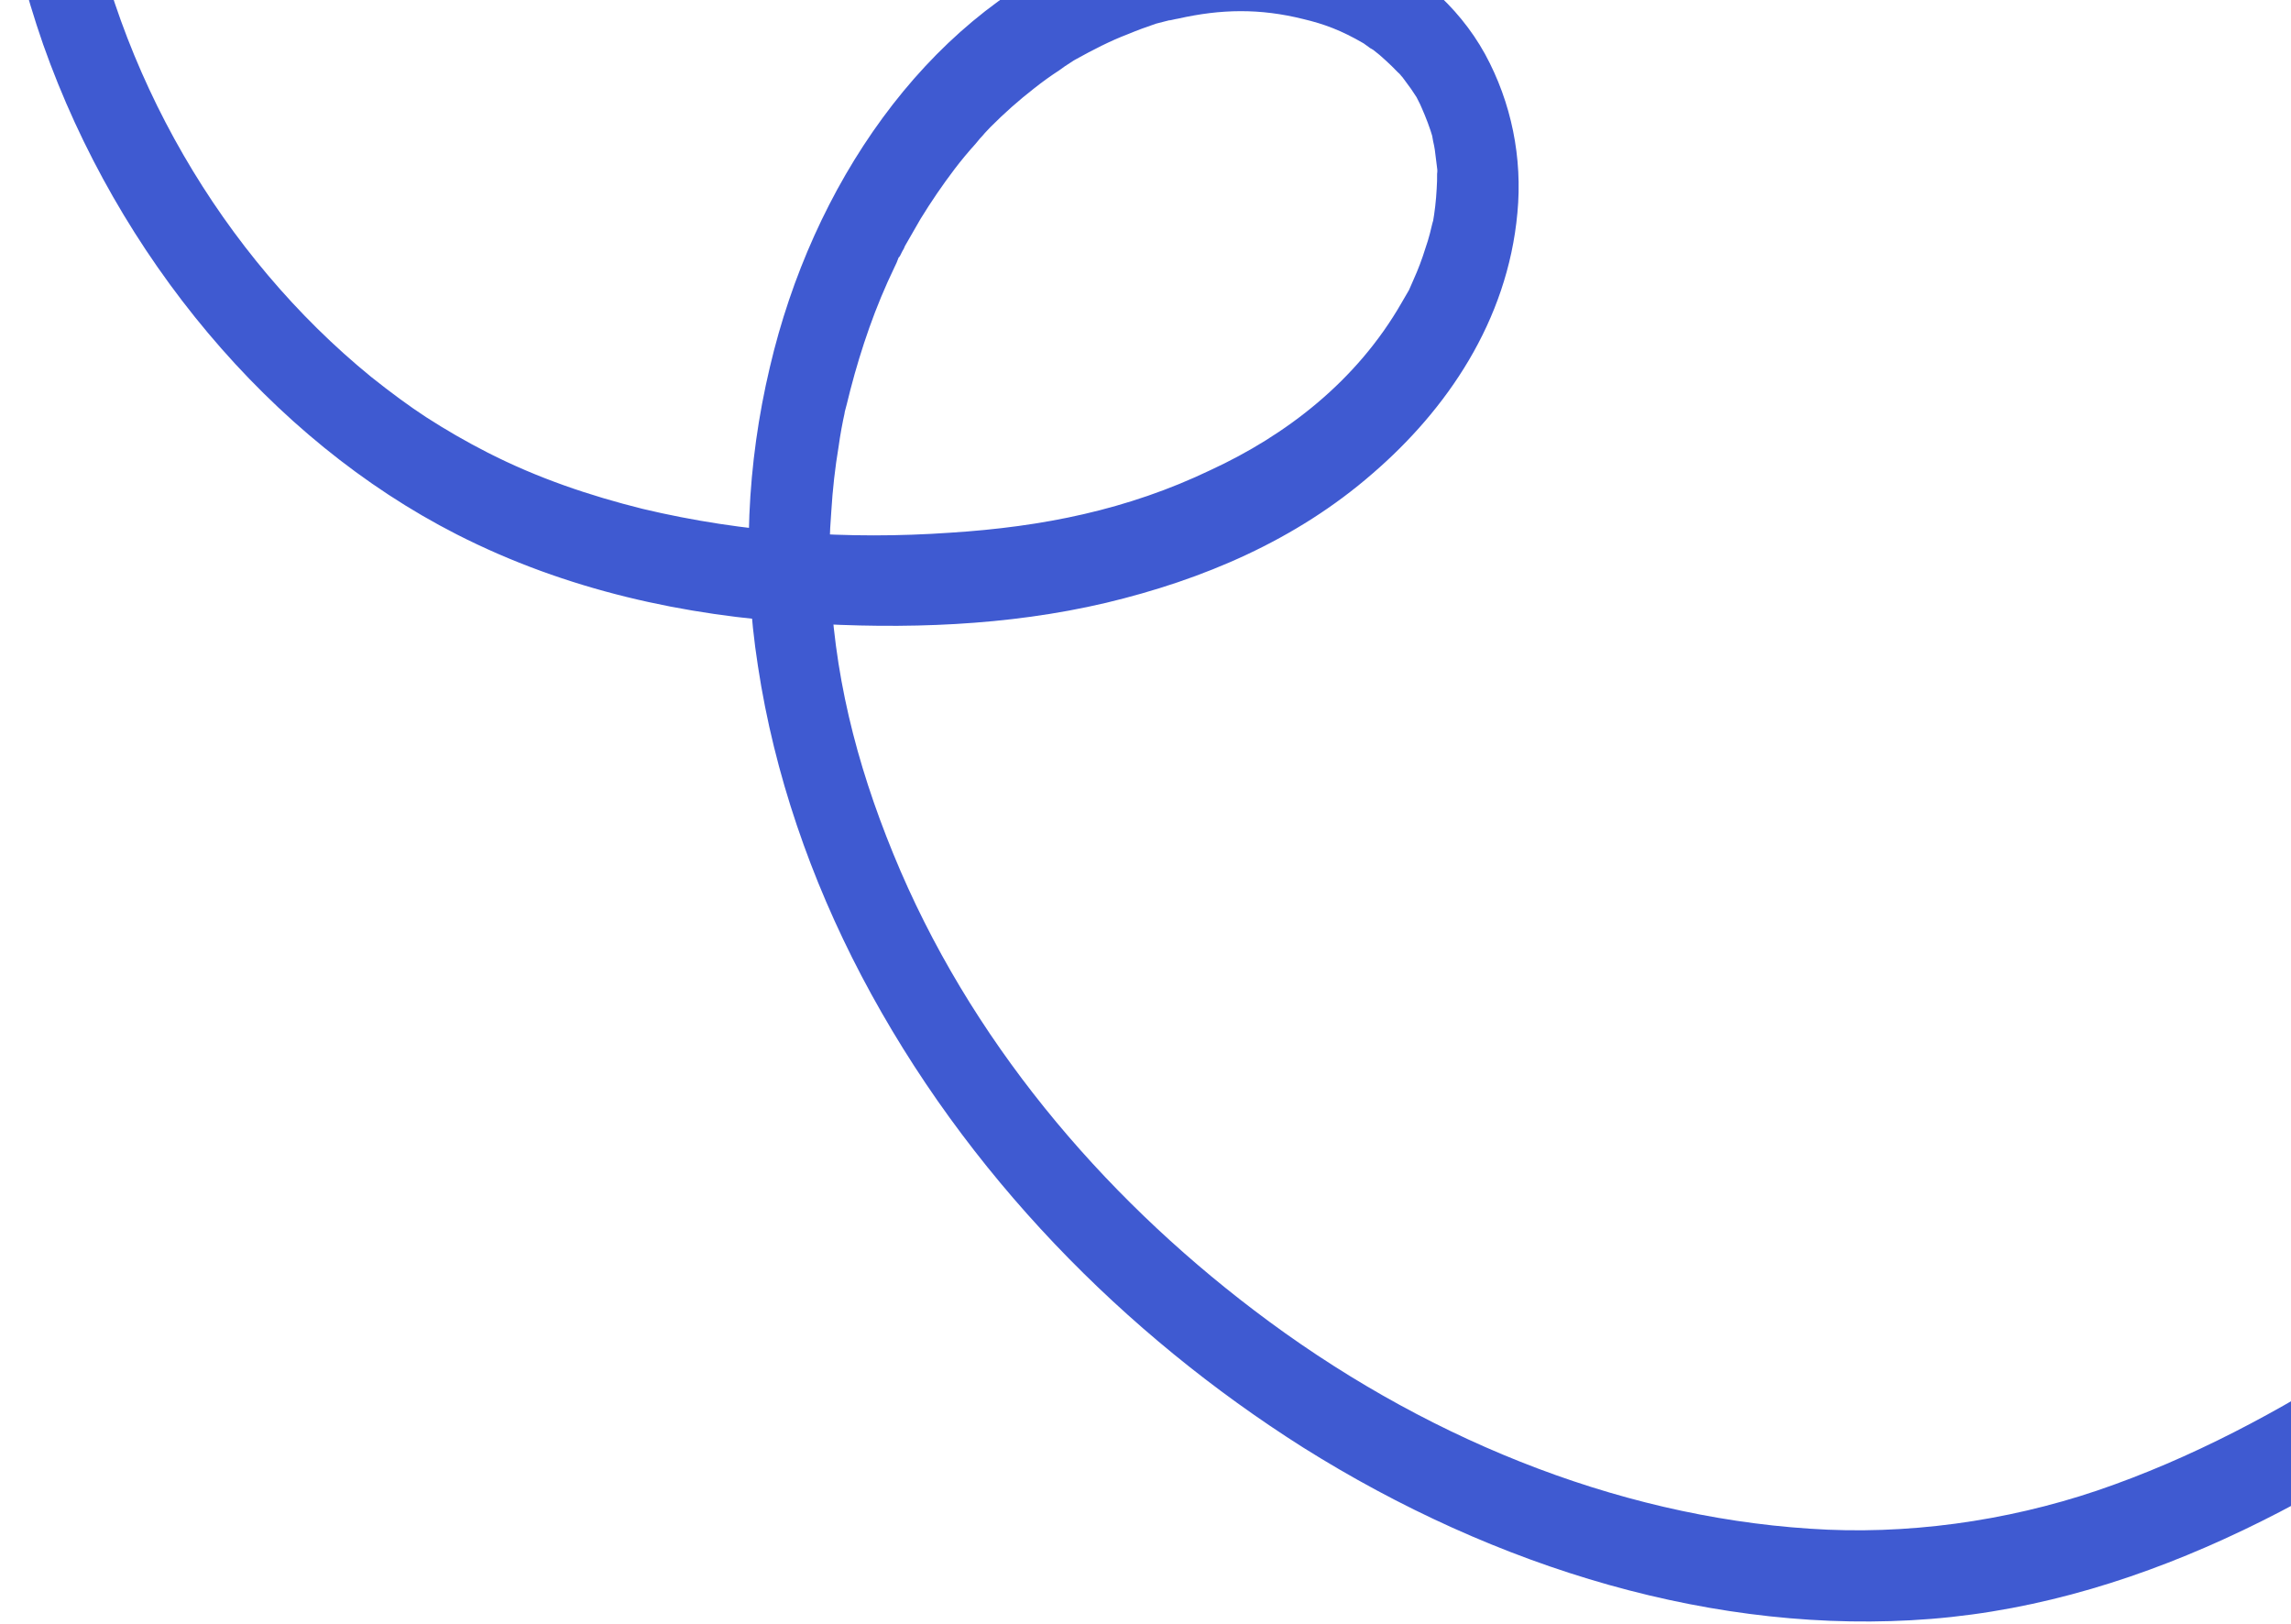 <svg width="278" height="197" viewBox="0 0 278 197" fill="none" xmlns="http://www.w3.org/2000/svg">
<path d="M10.091 -15.007C14.017 8.895 26.957 30.984 45.04 45.732C47.455 47.655 49.62 49.252 51.69 50.604C54.11 52.168 56.605 53.605 59.176 54.916C65.267 58.023 71.528 60.132 77.968 61.74C90.306 64.68 102.939 65.501 115.351 64.631C126.523 63.919 136.806 61.864 146.884 57.041C156.019 52.823 164.619 46.261 170.086 36.718C170.386 36.214 170.696 35.681 171.015 35.121C170.672 35.834 171.447 34.157 171.536 33.906C172.092 32.677 172.57 31.409 172.972 30.101C173.169 29.544 173.35 28.946 173.516 28.307C173.575 28.14 174.023 26.1 173.852 27.098C174.1 25.711 174.26 24.313 174.334 22.904C174.376 22.268 174.394 21.619 174.385 20.957C174.408 20.377 174.385 20.957 174.433 21.08C174.428 20.749 174.398 20.405 174.342 20.048C174.263 19.415 174.183 18.783 174.103 18.15C174.048 17.793 173.982 17.464 173.907 17.162C173.841 16.833 173.692 15.967 173.871 16.749C173.502 15.476 173.026 14.247 172.521 13.101C172.111 12.202 172.331 12.61 172.426 12.855C172.248 12.502 172.07 12.148 171.891 11.794C171.464 11.115 171.001 10.451 170.502 9.803C170.304 9.504 170.071 9.221 169.802 8.952C170.004 9.154 170.36 9.434 169.6 8.75C169.114 8.239 168.617 7.756 168.111 7.3C167.656 6.871 167.165 6.456 166.639 6.056C166.485 5.978 165.744 5.501 166.408 5.938C166.068 5.699 165.754 5.473 165.465 5.26C162.748 3.677 160.655 2.905 158.135 2.31C152.864 1.002 148.193 1.086 142.954 2.261C142.771 2.266 141.366 2.634 142.083 2.408C141.483 2.562 140.882 2.716 140.282 2.87C139.112 3.26 137.959 3.691 136.821 4.163C134.718 4.964 132.603 6.056 130.565 7.186C130.458 7.231 129.759 7.663 130.458 7.231C130.296 7.345 130.099 7.475 129.866 7.619C129.4 7.907 128.96 8.209 128.545 8.524C127.522 9.186 126.505 9.916 125.495 10.716C123.655 12.145 121.888 13.71 120.194 15.411C120.058 15.539 118.88 16.812 119.454 16.217C119.071 16.614 118.714 17.023 118.383 17.446C117.487 18.436 116.642 19.452 115.849 20.494C114.373 22.438 112.99 24.461 111.7 26.566C111.081 27.631 110.452 28.724 109.813 29.845C109.734 30.067 109.629 30.277 109.499 30.474C109.44 30.641 108.931 31.565 109.215 31.02C109.499 30.474 109.126 31.27 109.049 31.231C108.892 31.677 108.718 32.081 108.529 32.445C107.386 34.821 106.371 37.263 105.484 39.77C104.617 42.222 103.853 44.726 103.192 47.282C103.047 47.865 102.901 48.449 102.755 49.032C102.667 49.283 102.289 50.866 102.537 49.907C102.218 51.323 101.961 52.737 101.765 54.15C101.329 56.755 101.032 59.399 100.872 62.08C100.767 63.407 100.697 64.719 100.663 66.017C100.672 66.679 100.69 67.314 100.719 67.92C100.703 68.307 100.698 68.665 100.702 68.996C100.715 69.99 100.654 68.874 100.708 69.493C101.095 81.528 103.857 92.506 108.397 103.601C117.574 126.039 133.581 144.858 152.161 158.973C172.166 174.208 195.851 183.923 219.599 185.482C231.236 186.288 243.392 184.597 254.449 180.866C265.826 177.002 276.596 171.251 286.743 164.688C308.417 150.49 328.179 132.95 345.3 112.583C349.484 107.614 353.517 102.47 357.4 97.151C358.992 100.199 360.584 103.247 362.175 106.295C345.531 110.3 328.886 114.305 312.242 118.309C311.724 114.626 311.181 110.929 310.612 107.219C329.016 106.644 346.73 102.362 363.17 94.472C366.275 92.899 370.902 96.542 370.112 100.578C366.841 117.553 361.256 133.349 353.435 148.004C352.104 150.481 348.488 150.412 346.488 148.603C344.133 146.514 344.106 143.245 345.437 140.767C352.347 127.916 357.322 113.586 360.3 98.729C362.614 100.765 364.928 102.8 367.242 104.835C350.102 113.158 331.304 117.676 312.242 118.309C309.562 118.422 306.994 116.422 306.54 113.329C306.068 110.031 308.016 107.867 310.612 107.219C327.256 103.214 343.901 99.209 360.545 95.204C362.424 94.782 364.637 96.502 365.563 98.257C366.508 100.219 366.57 102.618 365.321 104.349C348.375 127.567 328.343 147.93 306.073 164.585C284.804 180.469 260.888 194.312 234.293 196.43C208.356 198.49 181.489 190.309 158.107 175.619C136.545 161.957 117.206 142.523 104.531 118.399C98.389 106.684 93.965 93.97 91.971 80.82C90.049 68.495 90.641 56.269 93.415 44.563C98.566 22.529 112.155 2.629 131.286 -5.664C141.933 -10.295 154.327 -11.372 165.695 -6.46C171.442 -3.923 176.876 0.526 180.202 6.563C183.404 12.438 184.762 19.148 184.129 25.829C182.922 39.024 175.494 49.736 166.587 57.425C157.242 65.581 145.908 70.354 134.18 73.151C122.268 75.953 109.744 76.371 97.372 75.584C83.115 74.724 68.737 71.631 55.398 64.827C32.808 53.303 14.29 31.032 5.24 5.404C3.028 -0.952 1.397 -7.407 0.27 -14C-0.136 -16.969 1.758 -19.752 4.389 -19.988C7.128 -20.268 9.578 -17.932 10.091 -15.007Z" fill="#3F5AD1"/>
</svg>
